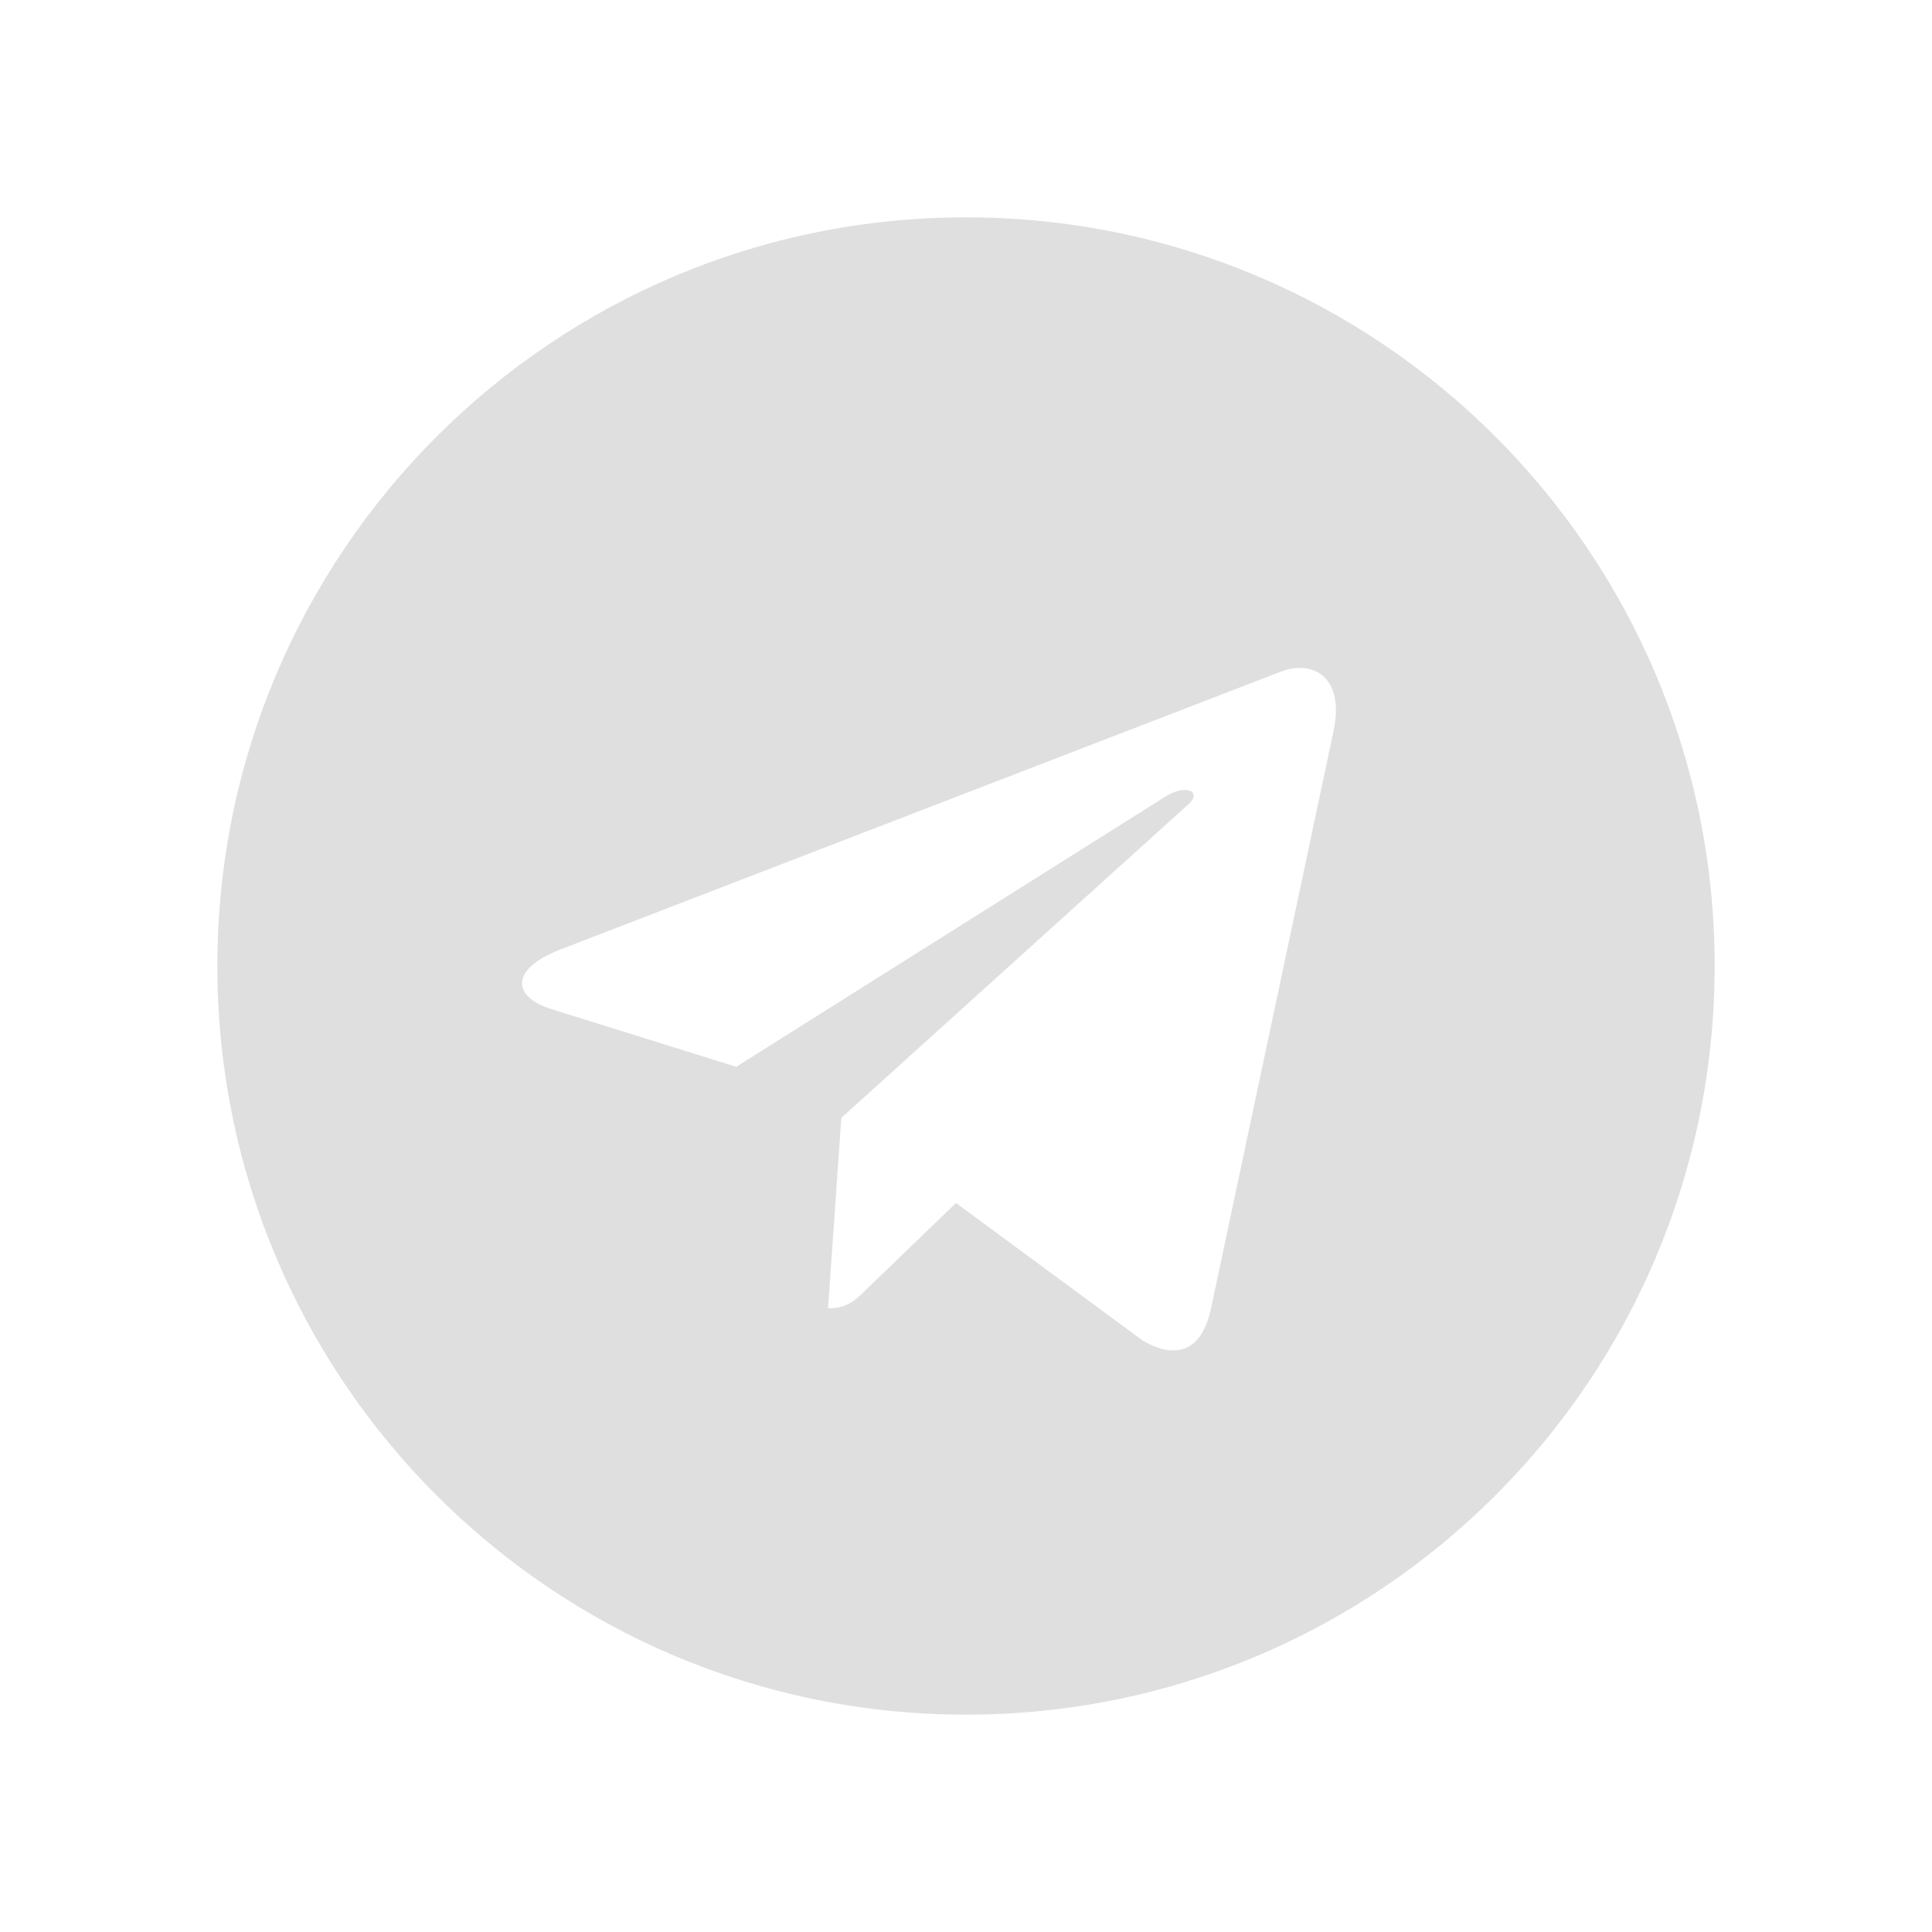 <?xml version="1.0" encoding="UTF-8"?> <svg xmlns="http://www.w3.org/2000/svg" width="30" height="30" viewBox="0 0 30 30" fill="none"> <g clip-path="url(#clip0_1016_12)"> <path d="M15 3.375C8.578 3.375 3.375 8.579 3.375 15C3.375 21.422 8.579 26.625 15 26.625C21.422 26.625 26.625 21.422 26.625 15C26.625 8.579 21.422 3.375 15 3.375ZM20.71 11.339L18.802 20.33C18.661 20.968 18.281 21.122 17.752 20.822L14.845 18.68L13.444 20.03C13.289 20.185 13.158 20.316 12.858 20.316L13.064 17.358L18.45 12.492C18.685 12.286 18.398 12.169 18.088 12.375L11.432 16.565L8.563 15.67C7.94 15.473 7.926 15.046 8.695 14.746L19.903 10.424C20.423 10.237 20.878 10.551 20.709 11.338L20.71 11.339Z" fill="#DFDFDF"></path> </g> <defs> <clipPath id="clip0_1016_12"> <rect width="24" height="24" fill="white" transform="translate(3 3)"></rect> </clipPath> </defs> </svg> 
